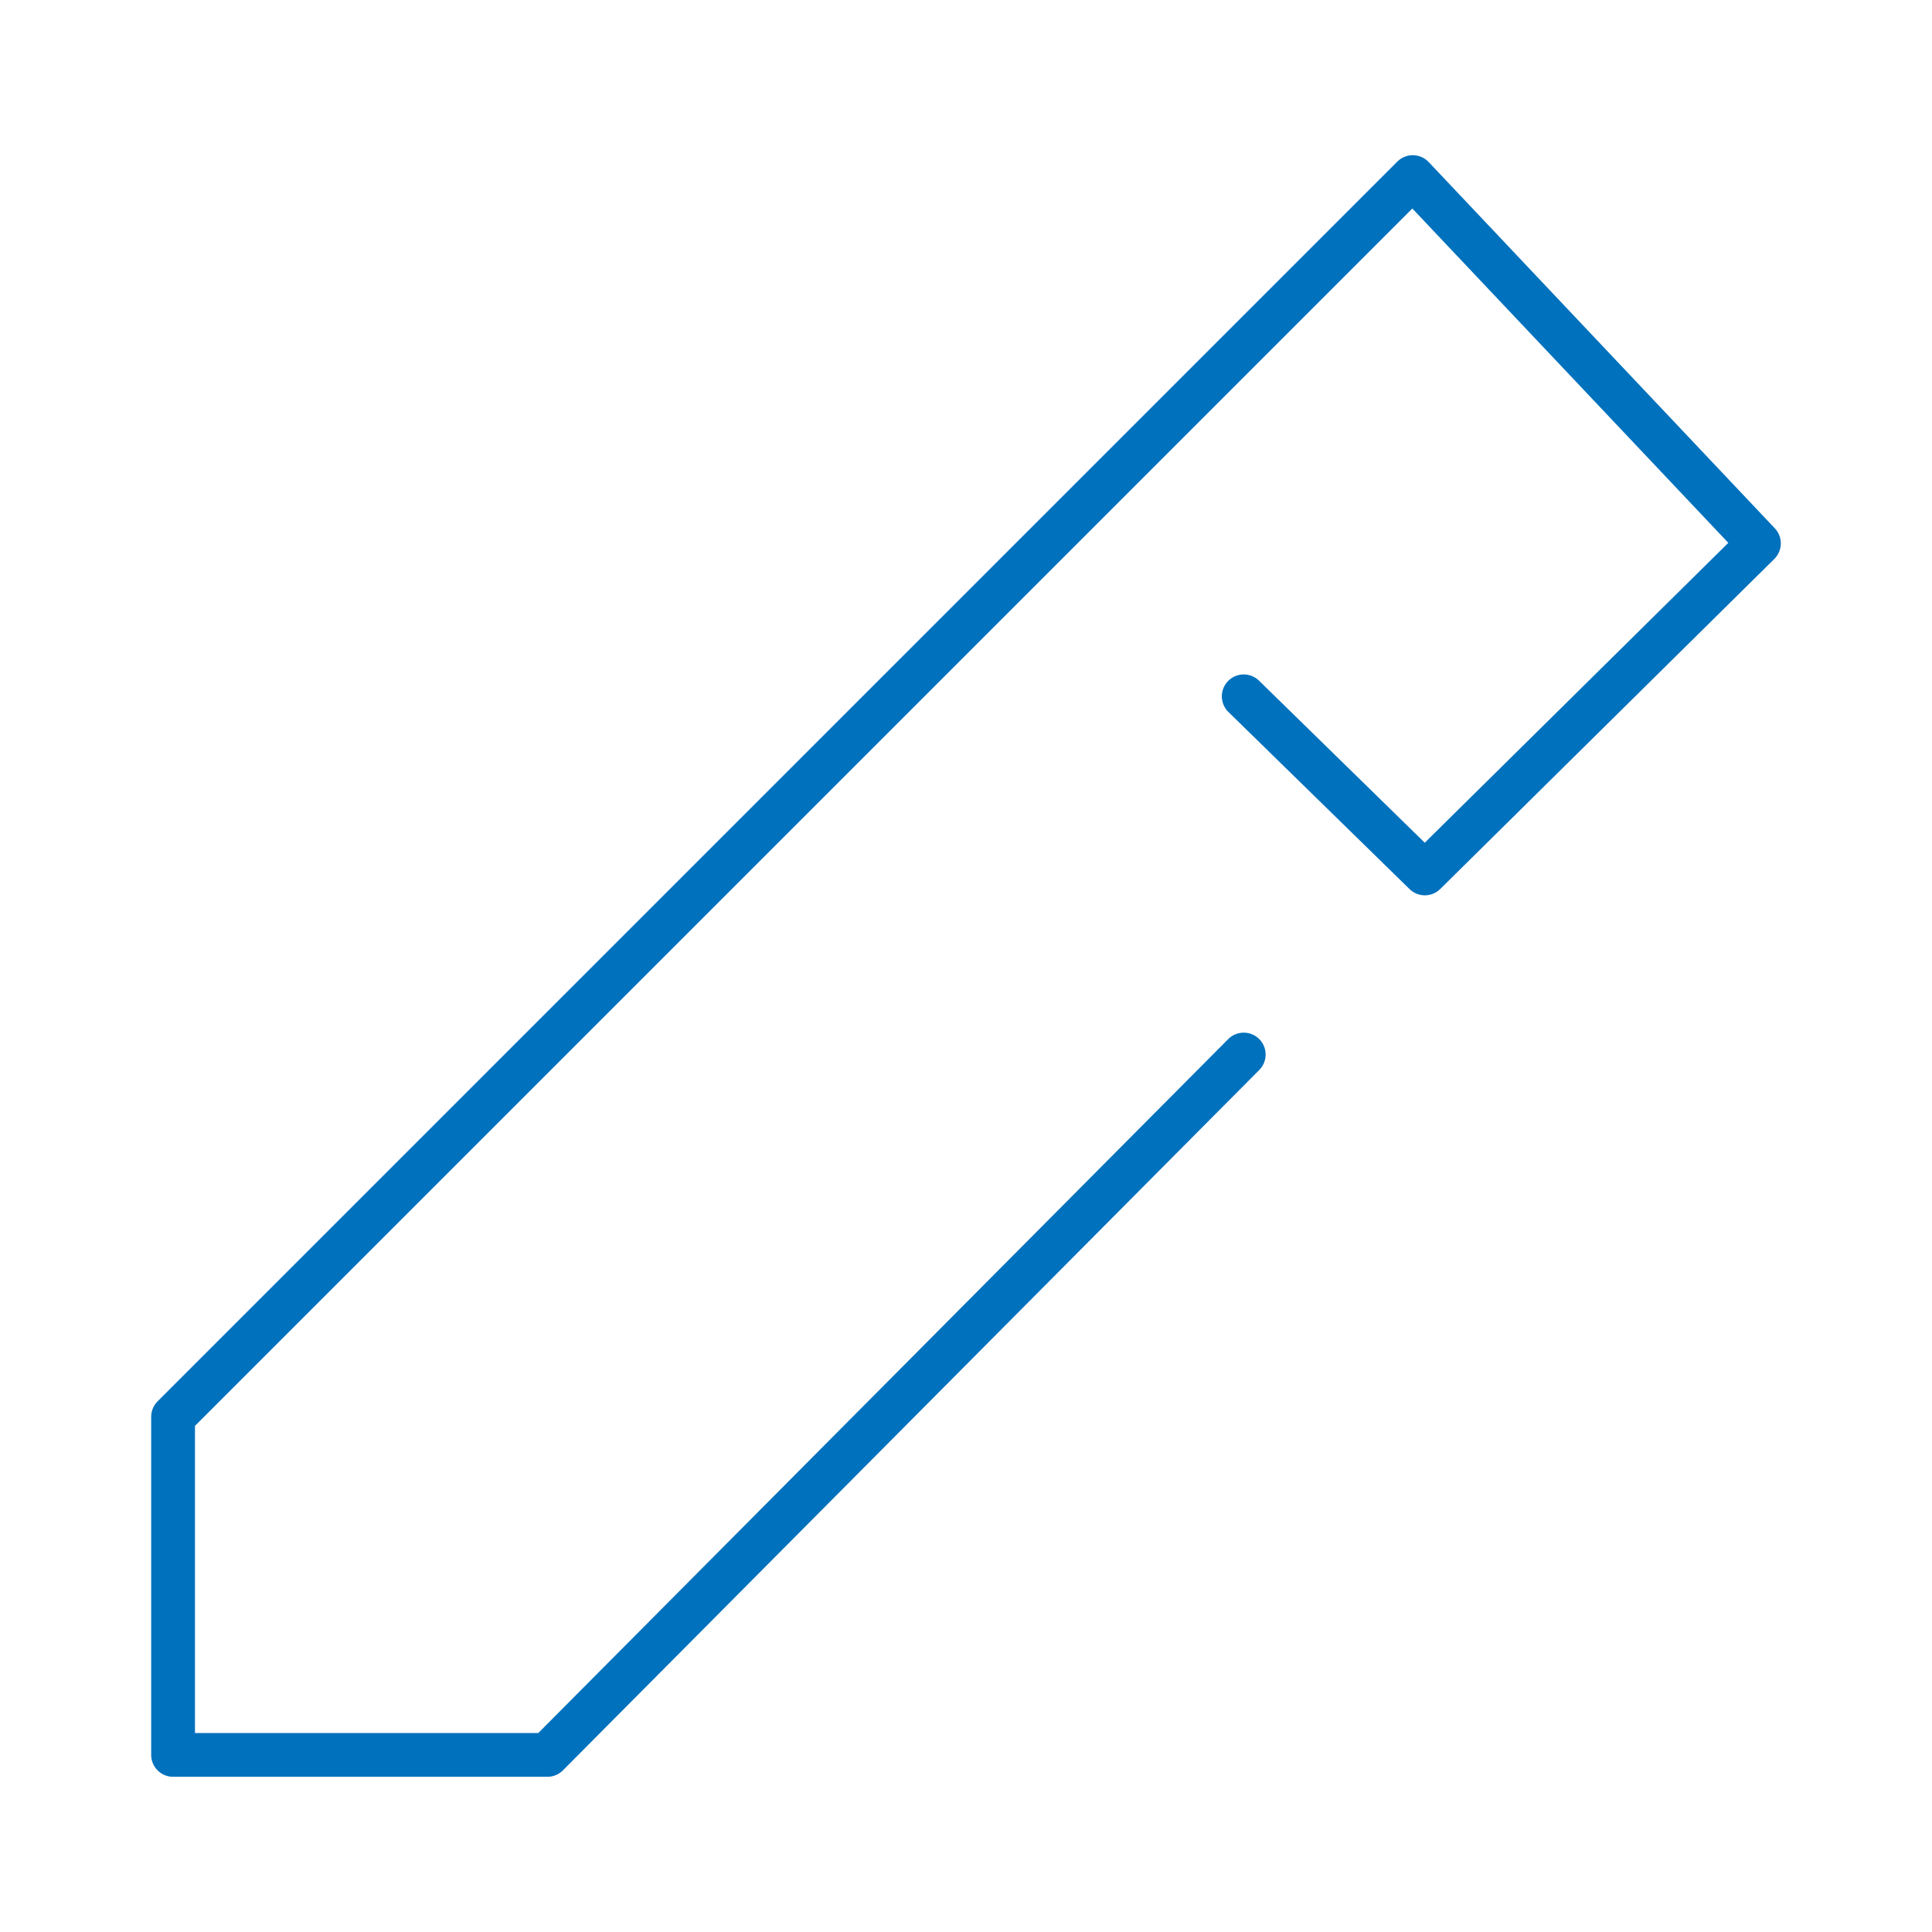 <?xml version="1.0" encoding="utf-8"?>
<!-- Generator: Adobe Illustrator 26.5.2, SVG Export Plug-In . SVG Version: 6.00 Build 0)  -->
<svg version="1.1" id="レイヤー_1" xmlns="http://www.w3.org/2000/svg" xmlns:xlink="http://www.w3.org/1999/xlink" x="0px"
	 y="0px" viewBox="0 0 48 48" style="enable-background:new 0 0 48 48;" xml:space="preserve">
<style type="text/css">
	.st0{fill:none;}
	.st1{fill:none;stroke:#0071BC;stroke-width:1.088;stroke-linecap:round;stroke-linejoin:round;}
</style>
<g id="Rectangle">
	<rect class="st0" width="48" height="48"/>
</g>
<g id="icon_data">
	<polyline class="st1" points="30.9,26.2 13.6,43.6 4.3,43.6 4.3,35.2 35.1,4.4 43.7,13.5 35.4,21.7 30.9,17.3 	"/>
</g>
</svg>
